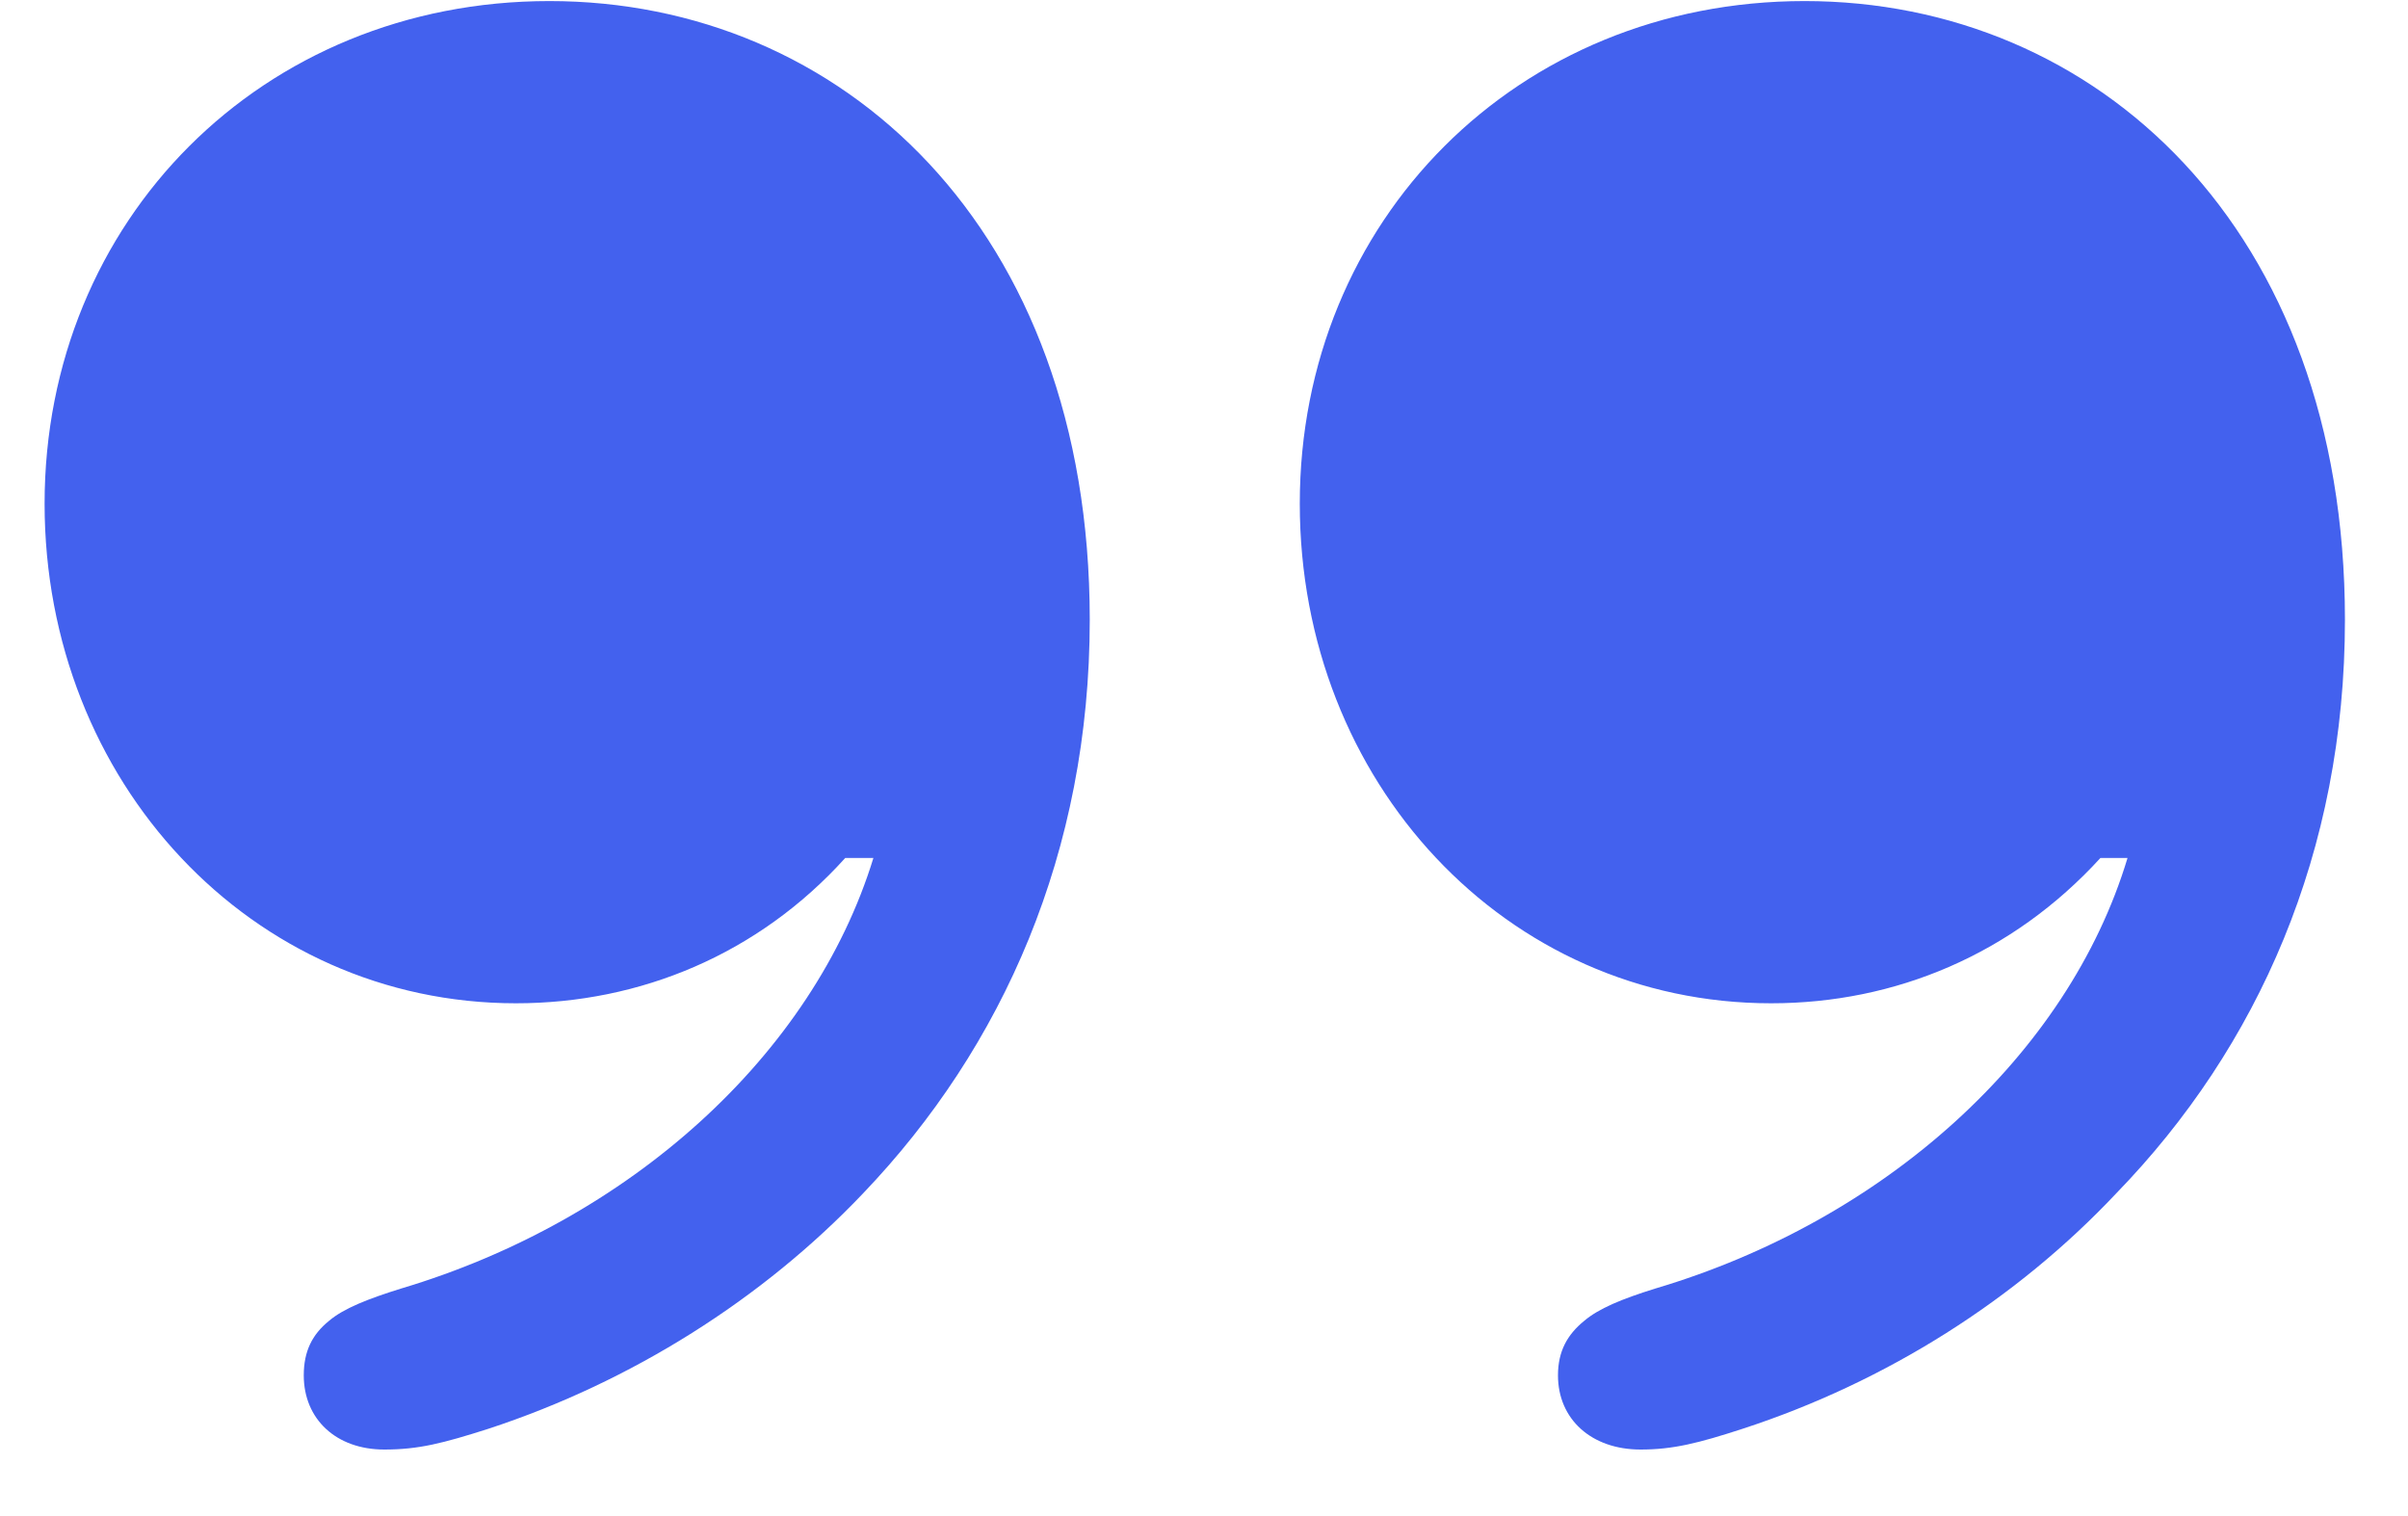 <svg width="27" height="17" viewBox="0 0 27 17" fill="none" xmlns="http://www.w3.org/2000/svg">
<path d="M0.5 5.648C0.5 8.766 2.82 11.25 5.785 11.25C7.18 11.25 8.504 10.699 9.477 9.621H9.793C9.113 11.836 7.051 13.688 4.496 14.449C4.121 14.566 3.852 14.672 3.688 14.812C3.5 14.965 3.406 15.152 3.406 15.422C3.406 15.914 3.77 16.254 4.309 16.254C4.695 16.254 4.965 16.184 5.48 16.02C7.086 15.492 8.551 14.566 9.676 13.383C11.246 11.742 12.219 9.551 12.219 6.949C12.219 2.555 9.43 0.012 6.16 0.012C2.938 0.012 0.5 2.473 0.5 5.648ZM14.574 5.648C14.574 8.766 16.883 11.25 19.859 11.25C21.254 11.25 22.566 10.699 23.551 9.621H23.855C23.188 11.836 21.125 13.688 18.559 14.449C18.184 14.566 17.926 14.672 17.762 14.812C17.574 14.965 17.469 15.152 17.469 15.422C17.469 15.914 17.844 16.254 18.395 16.254C18.758 16.254 19.039 16.184 19.543 16.02C21.16 15.492 22.613 14.566 23.727 13.383C25.32 11.742 26.293 9.551 26.293 6.949C26.293 2.555 23.504 0.012 20.234 0.012C17.012 0.012 14.574 2.473 14.574 5.648Z" fill="#4361EE"/>
</svg>
